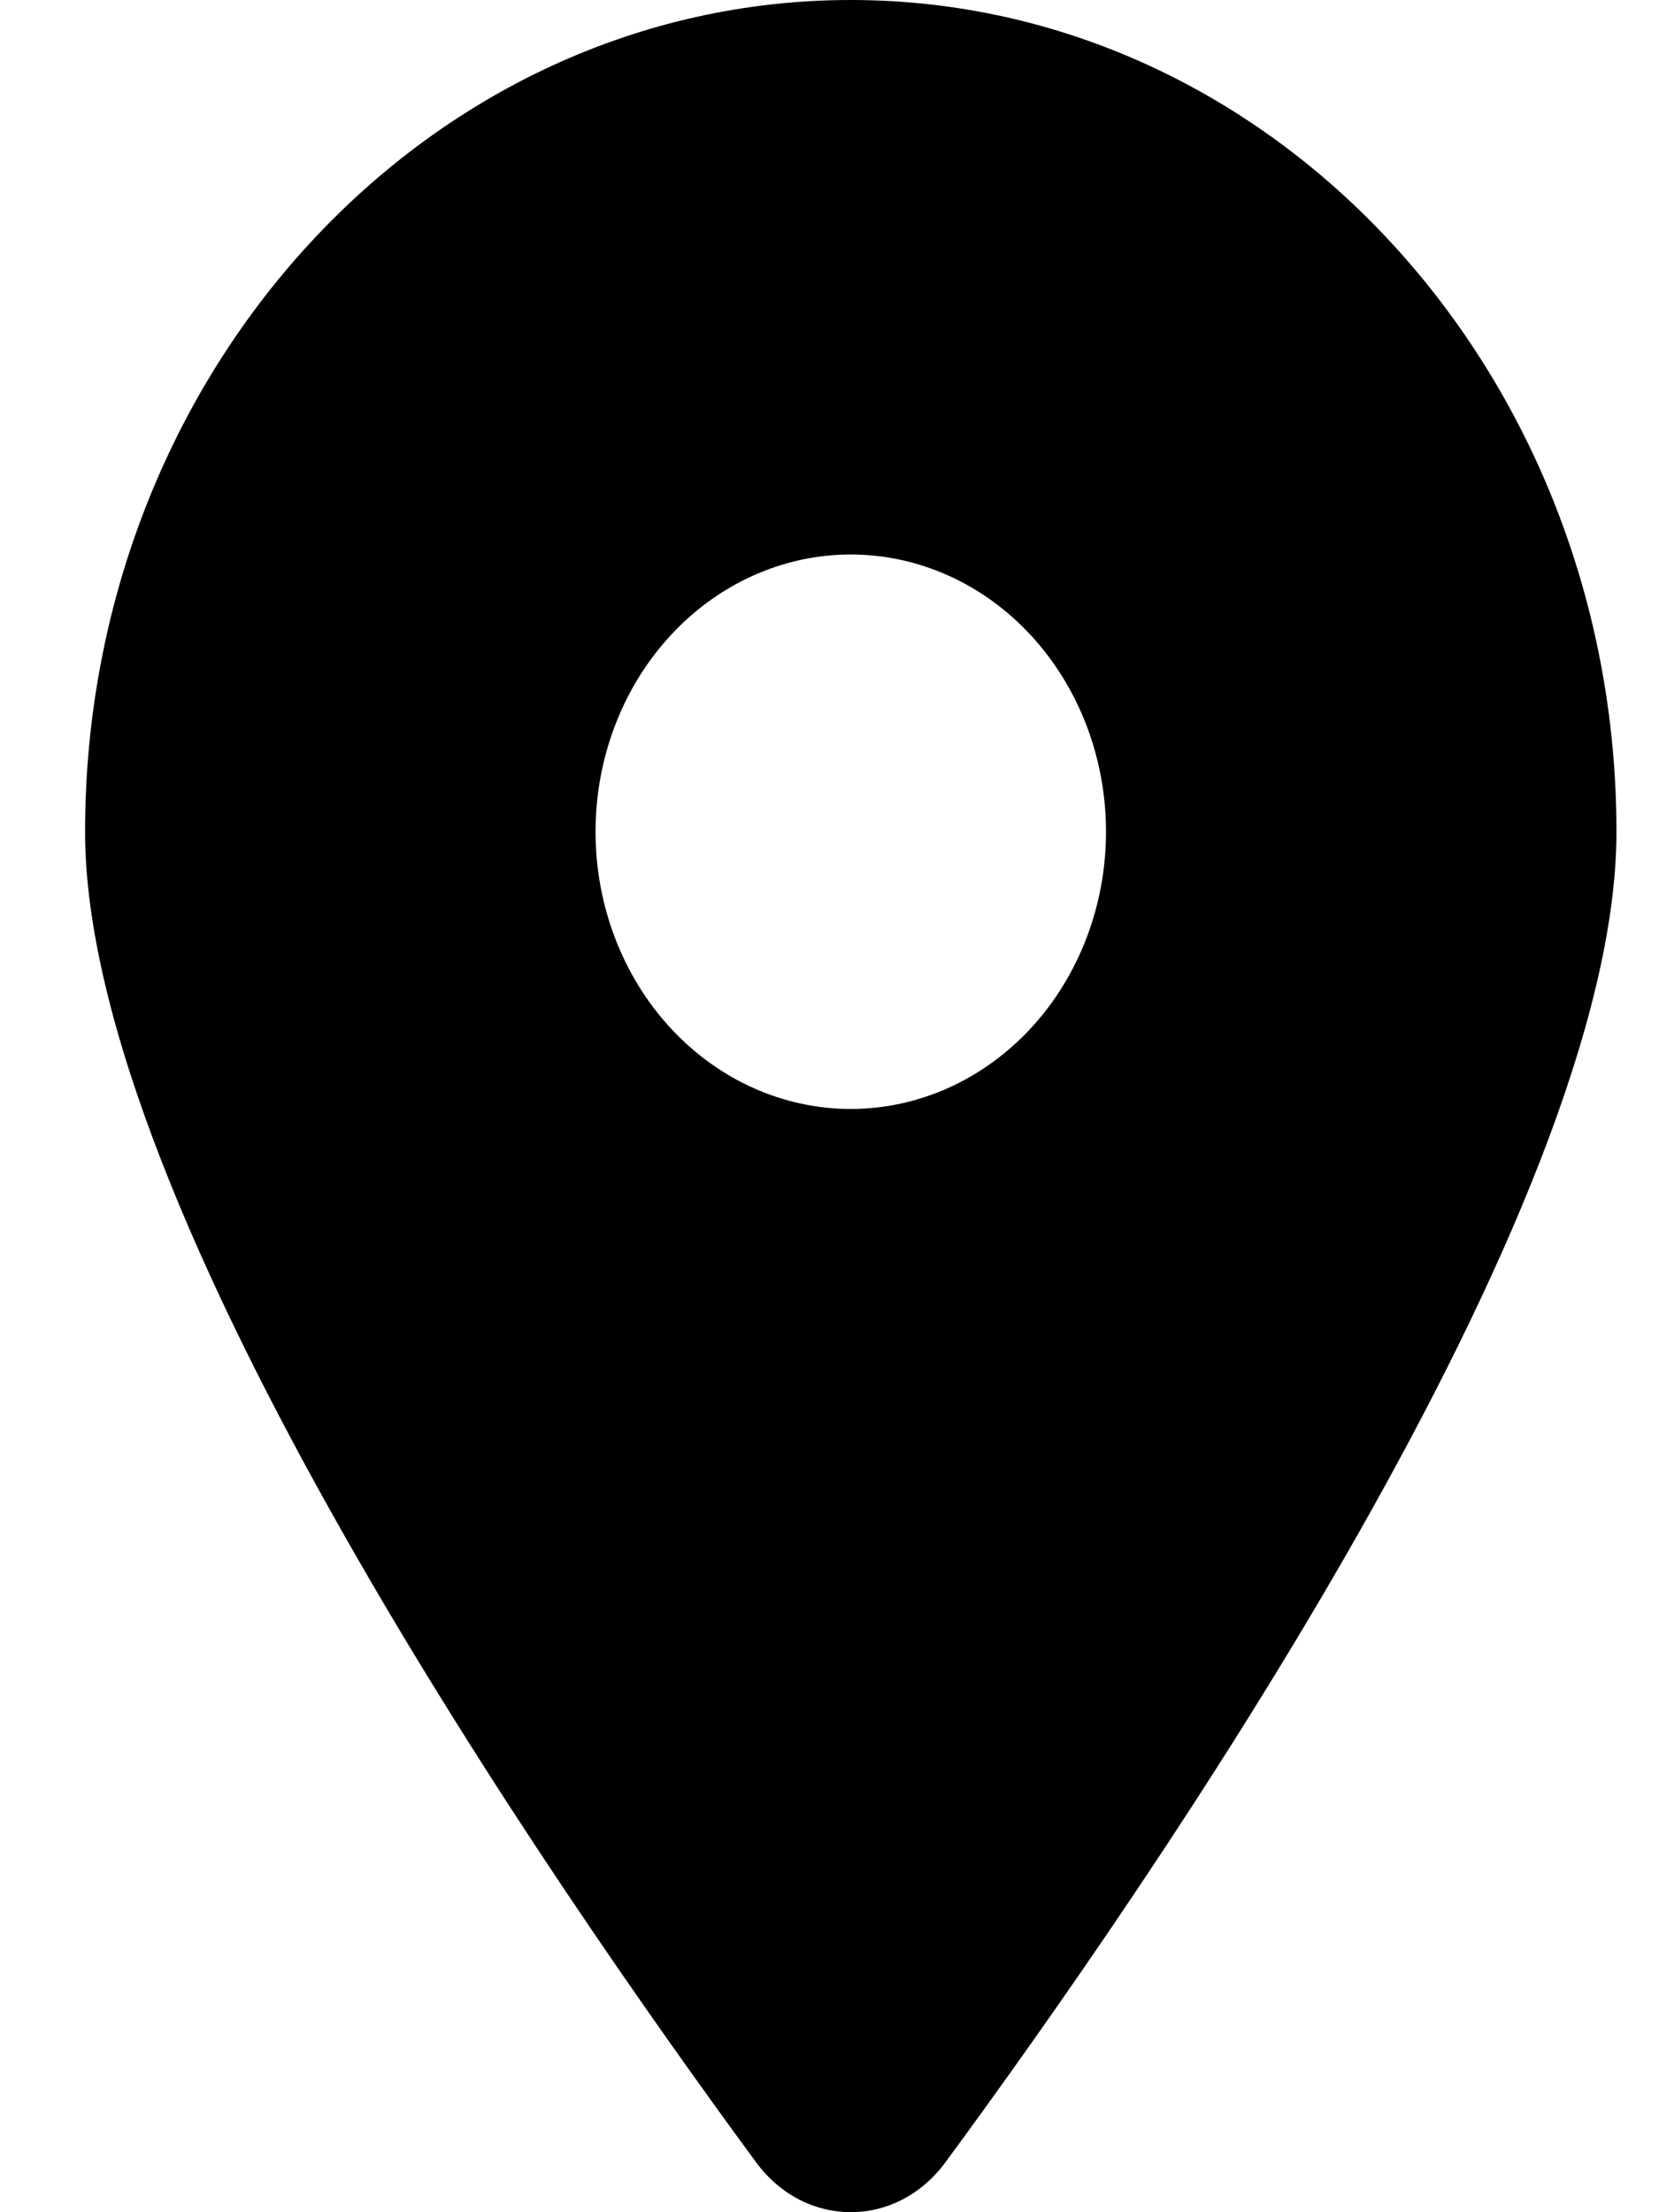 <svg width="39" height="52" viewBox="0 0 39 52" fill="none" xmlns="http://www.w3.org/2000/svg">
<path d="M22.222 50.831C27.031 44.294 38 28.45 38 19.551C38 8.757 29.938 0 20 0C10.062 0 2 8.757 2 19.551C2 28.45 12.969 44.294 17.778 50.831C18.931 52.389 21.069 52.389 22.222 50.831ZM20 13.034C21.591 13.034 23.117 13.72 24.243 14.943C25.368 16.165 26 17.822 26 19.551C26 21.279 25.368 22.937 24.243 24.159C23.117 25.381 21.591 26.067 20 26.067C18.409 26.067 16.883 25.381 15.757 24.159C14.632 22.937 14 21.279 14 19.551C14 17.822 14.632 16.165 15.757 14.943C16.883 13.72 18.409 13.034 20 13.034Z" fill="black"/>
</svg>
